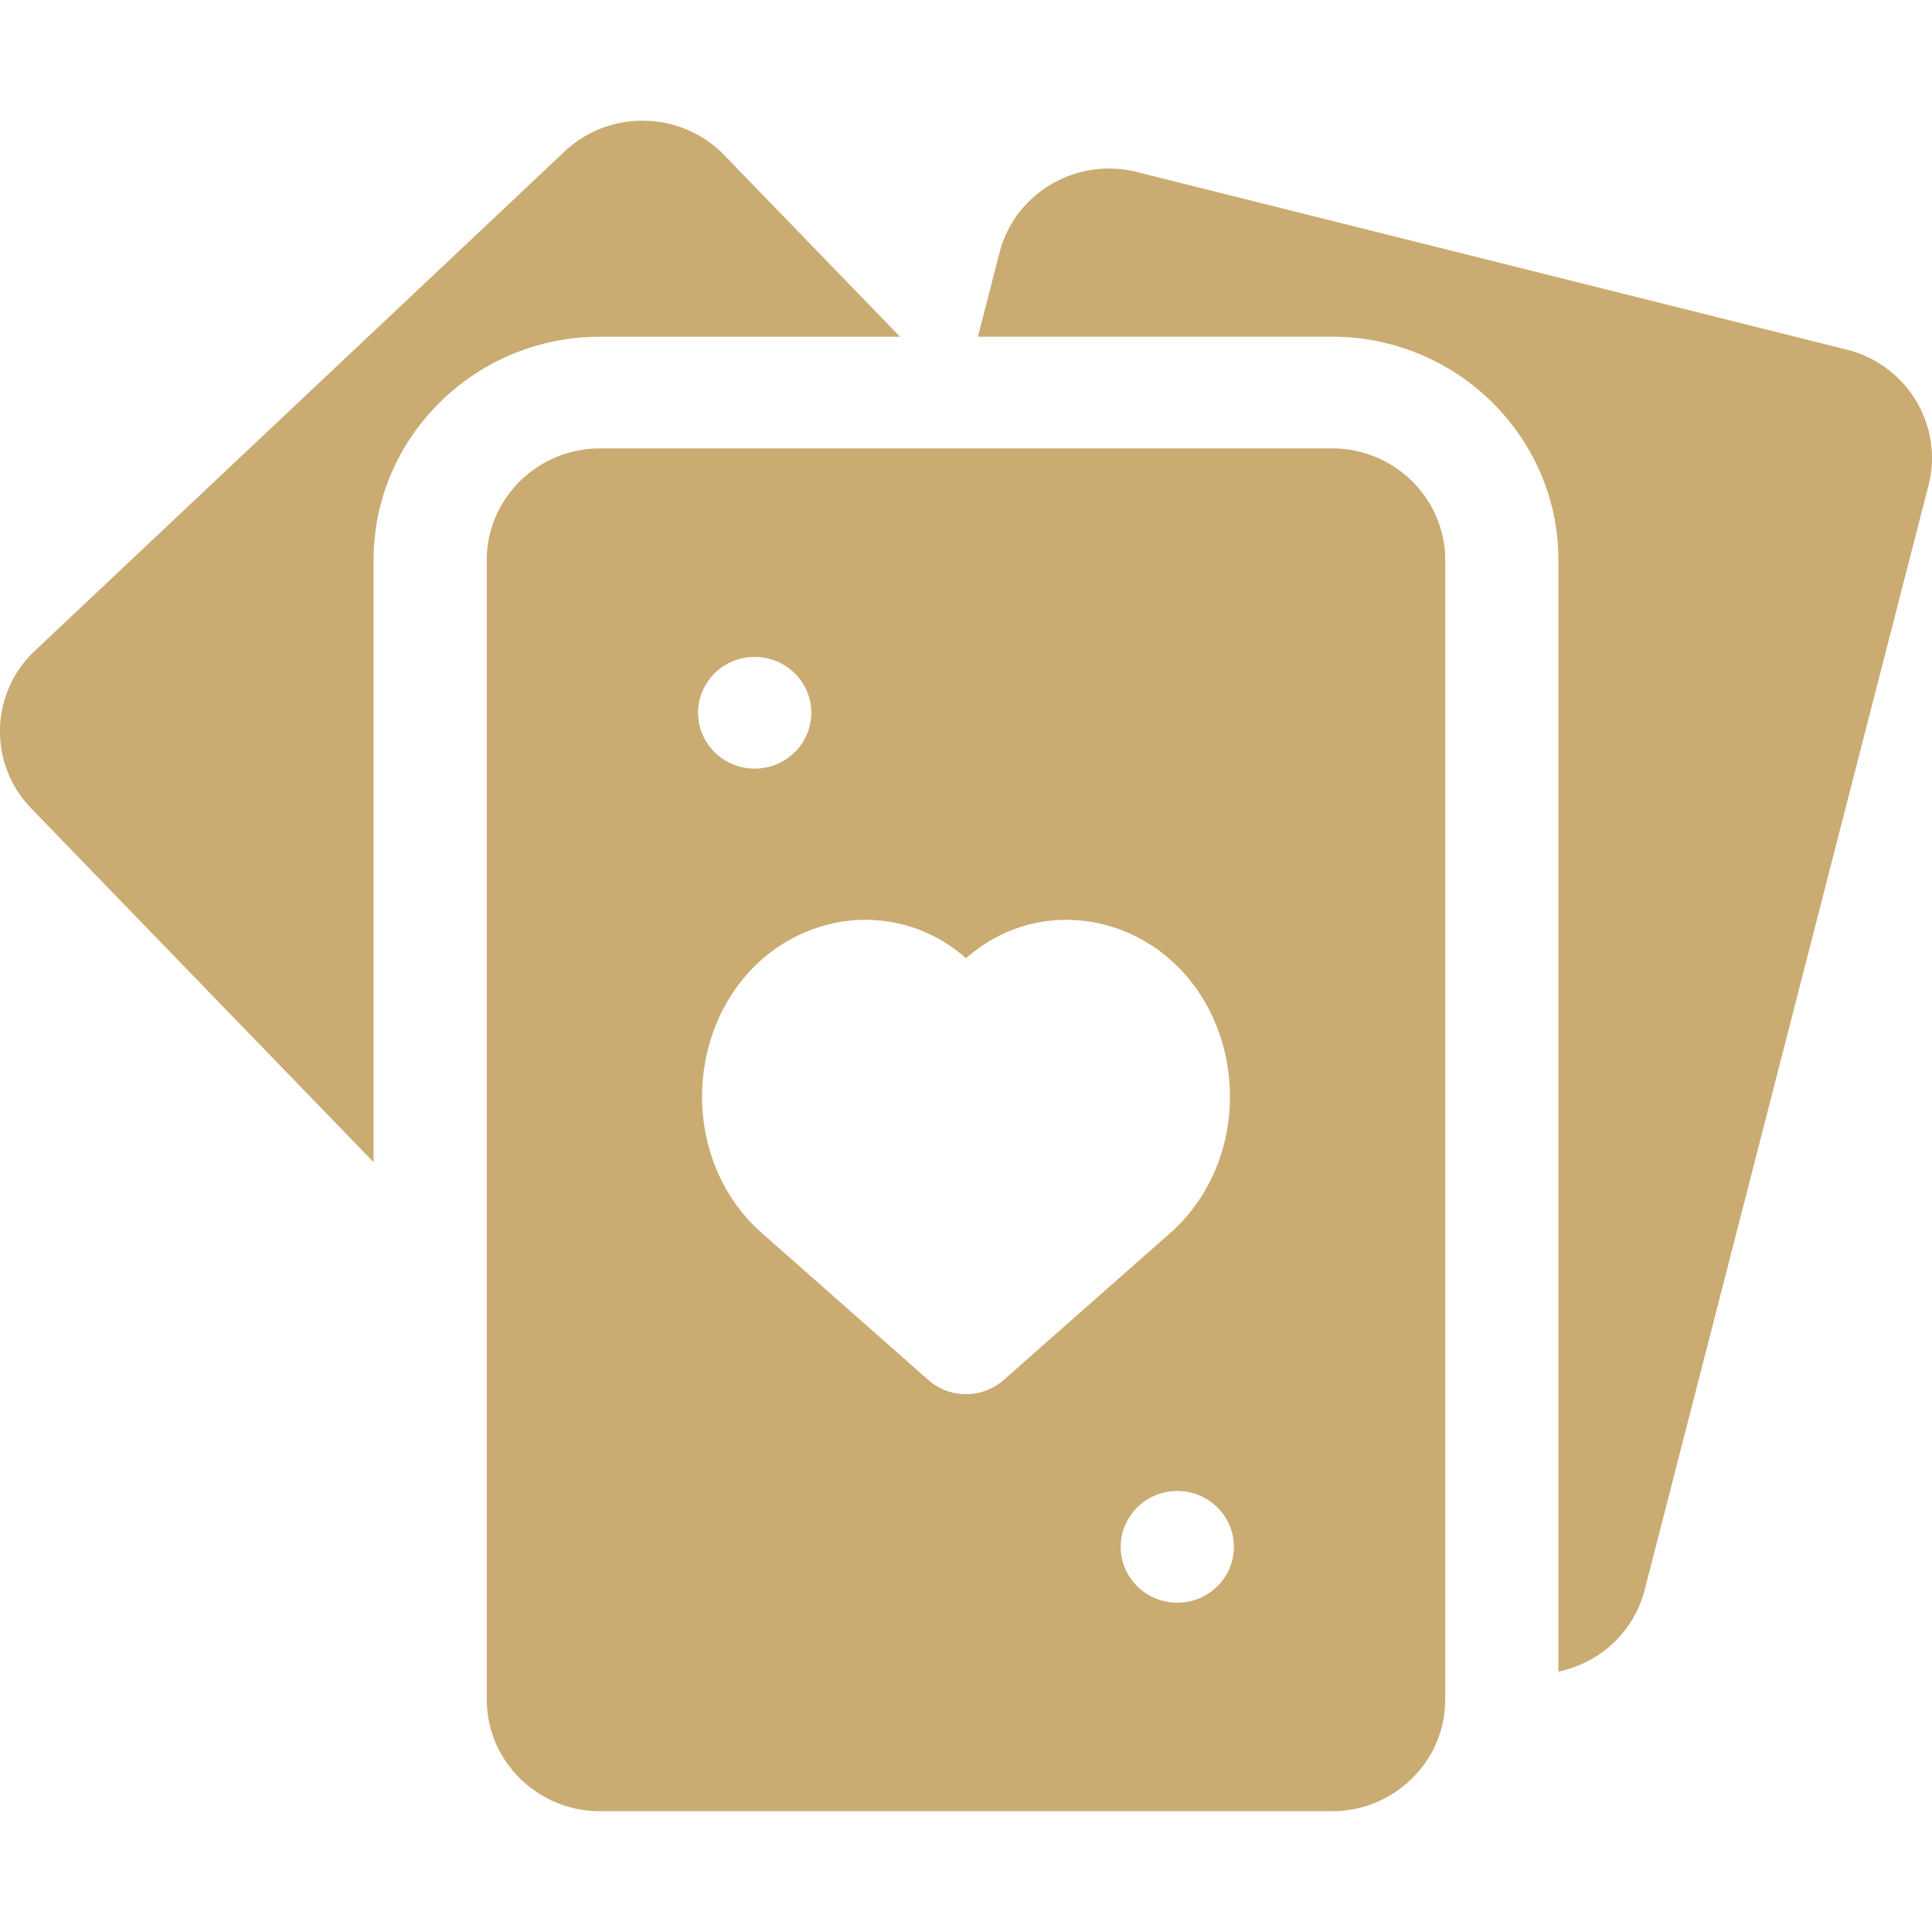 <svg width="48" height="48" viewBox="0 0 48 48" fill="none" xmlns="http://www.w3.org/2000/svg">
    <g clip-path="url(#a)">
        <path fill-rule="evenodd" clip-rule="evenodd" d="m22.361 8.366-4.363-4.507A2.81 2.81 0 0 0 16.03 3a2.81 2.81 0 0 0-2.007.768L.87 16.165A2.74 2.74 0 0 0 0 18.108c-.016.741.26 1.445.779 1.98l8.502 8.785V13.916c0-3.06 2.524-5.55 5.625-5.55h7.455zm23.518.32-17.63-4.412a2.825 2.825 0 0 0-2.13.305 2.761 2.761 0 0 0-1.288 1.703l-.535 2.083h8.798c3.101 0 5.625 2.49 5.625 5.551v27.615c.297-.062.586-.173.855-.33a2.762 2.762 0 0 0 1.288-1.703l7.051-27.44c.382-1.484-.531-2.997-2.034-3.373zM14.906 11.14h18.188c1.55 0 2.812 1.245 2.812 2.775v28.309c0 1.53-1.261 2.775-2.812 2.775H14.906c-1.55 0-2.812-1.245-2.812-2.775V13.916c0-1.53 1.261-2.775 2.812-2.775zm5.25 6.568c0-.766-.63-1.387-1.406-1.387-.777 0-1.406.62-1.406 1.387s.63 1.388 1.406 1.388c.777 0 1.406-.621 1.406-1.388zm2.907 16.576c.267.236.602.354.937.354.335 0 .67-.118.938-.354l4.193-3.701a.826.826 0 0 0 .022-.02l.006-.006c1.052-.98 1.558-2.463 1.354-3.966-.194-1.43-1.02-2.656-2.209-3.282a3.86 3.86 0 0 0-1.811-.456c-.95 0-1.818.357-2.493.955a3.739 3.739 0 0 0-2.493-.955c-.626 0-1.236.153-1.813.456-1.187.626-2.012 1.853-2.207 3.282-.204 1.503.302 2.986 1.354 3.966l.028.026 4.194 3.701zm4.78 4.147c0 .766.63 1.387 1.407 1.387s1.406-.621 1.406-1.388c0-.766-.63-1.387-1.406-1.387-.776 0-1.406.621-1.406 1.388z" fill="#CAAB72"/>
    </g>
    <defs>
        <clipPath id="a">
            <path fill="#fff" d="M0 0h48v48H0z"/>
        </clipPath>
    </defs>
</svg>
